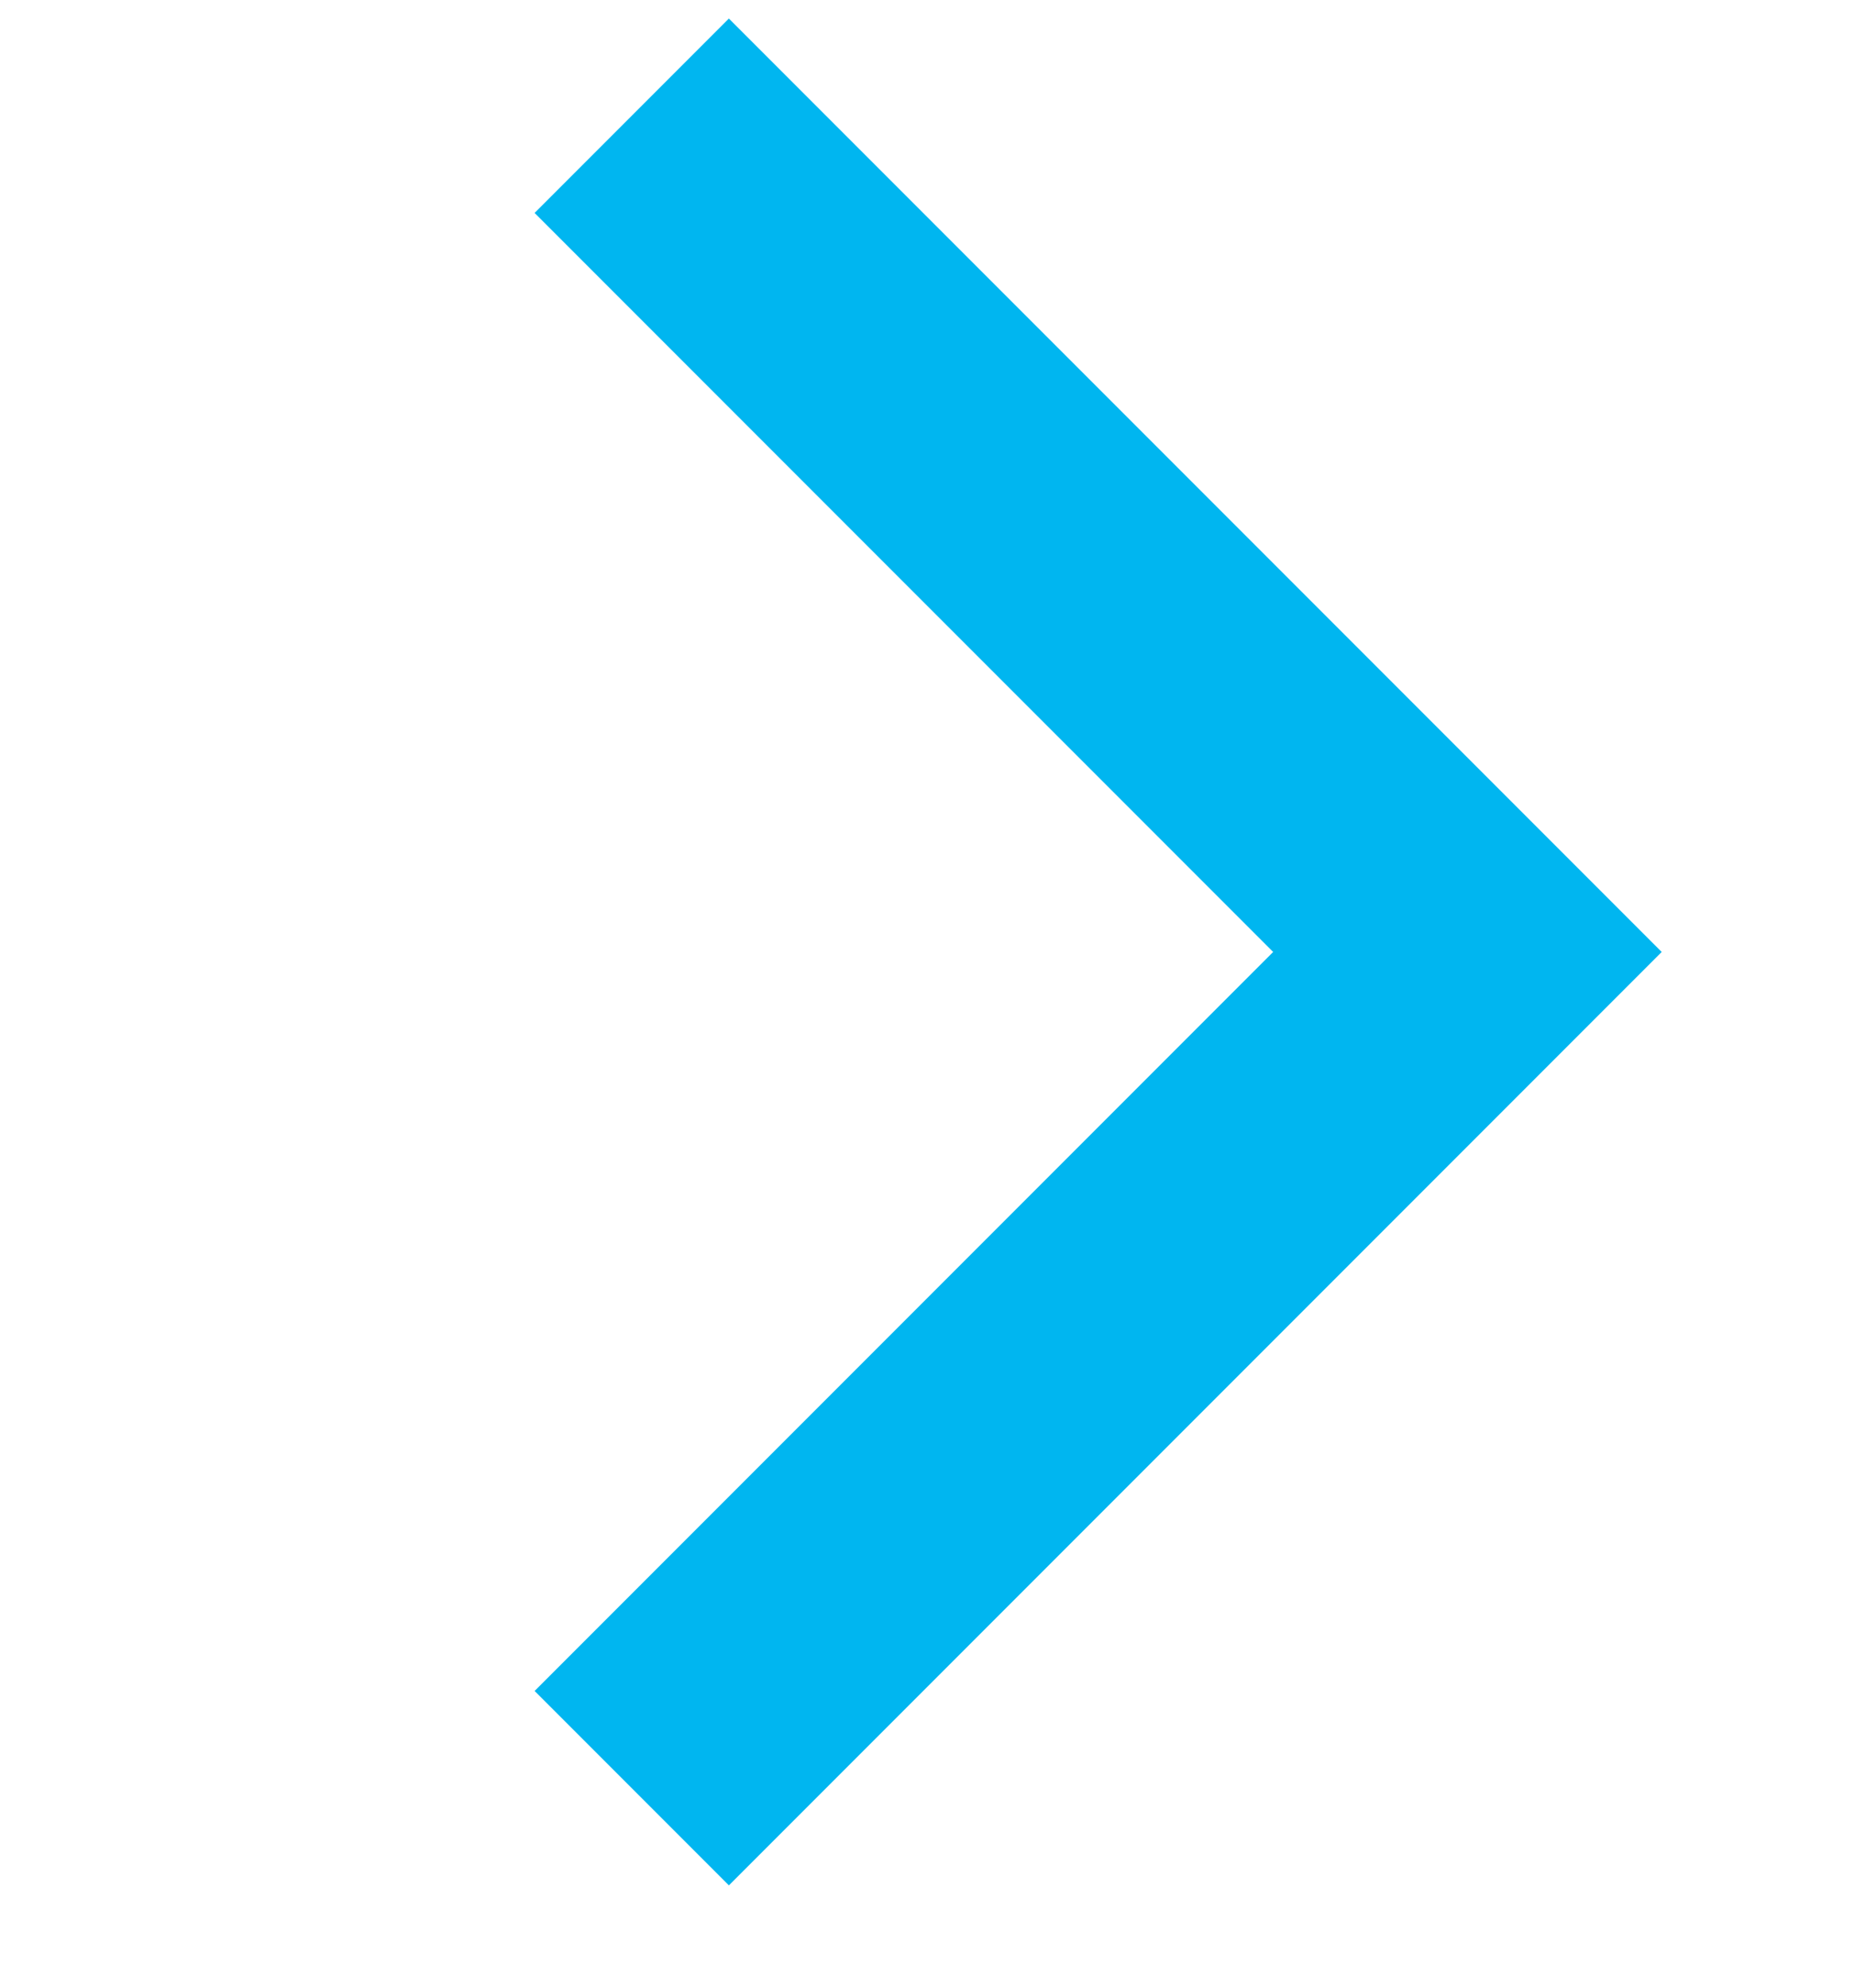 <svg width="14" height="15" viewBox="0 0 14 15" fill="none" xmlns="http://www.w3.org/2000/svg">
<g id="Arrow Right-1">
<path id="Vector 2 (Stroke)" fill-rule="evenodd" clip-rule="evenodd" d="M5.504 14.228L4.037 12.761L9.614 7.184L4.037 1.607L5.504 0.14L12.548 7.184L5.504 14.228Z" fill="#00B6F0"/>
</g>
</svg>
